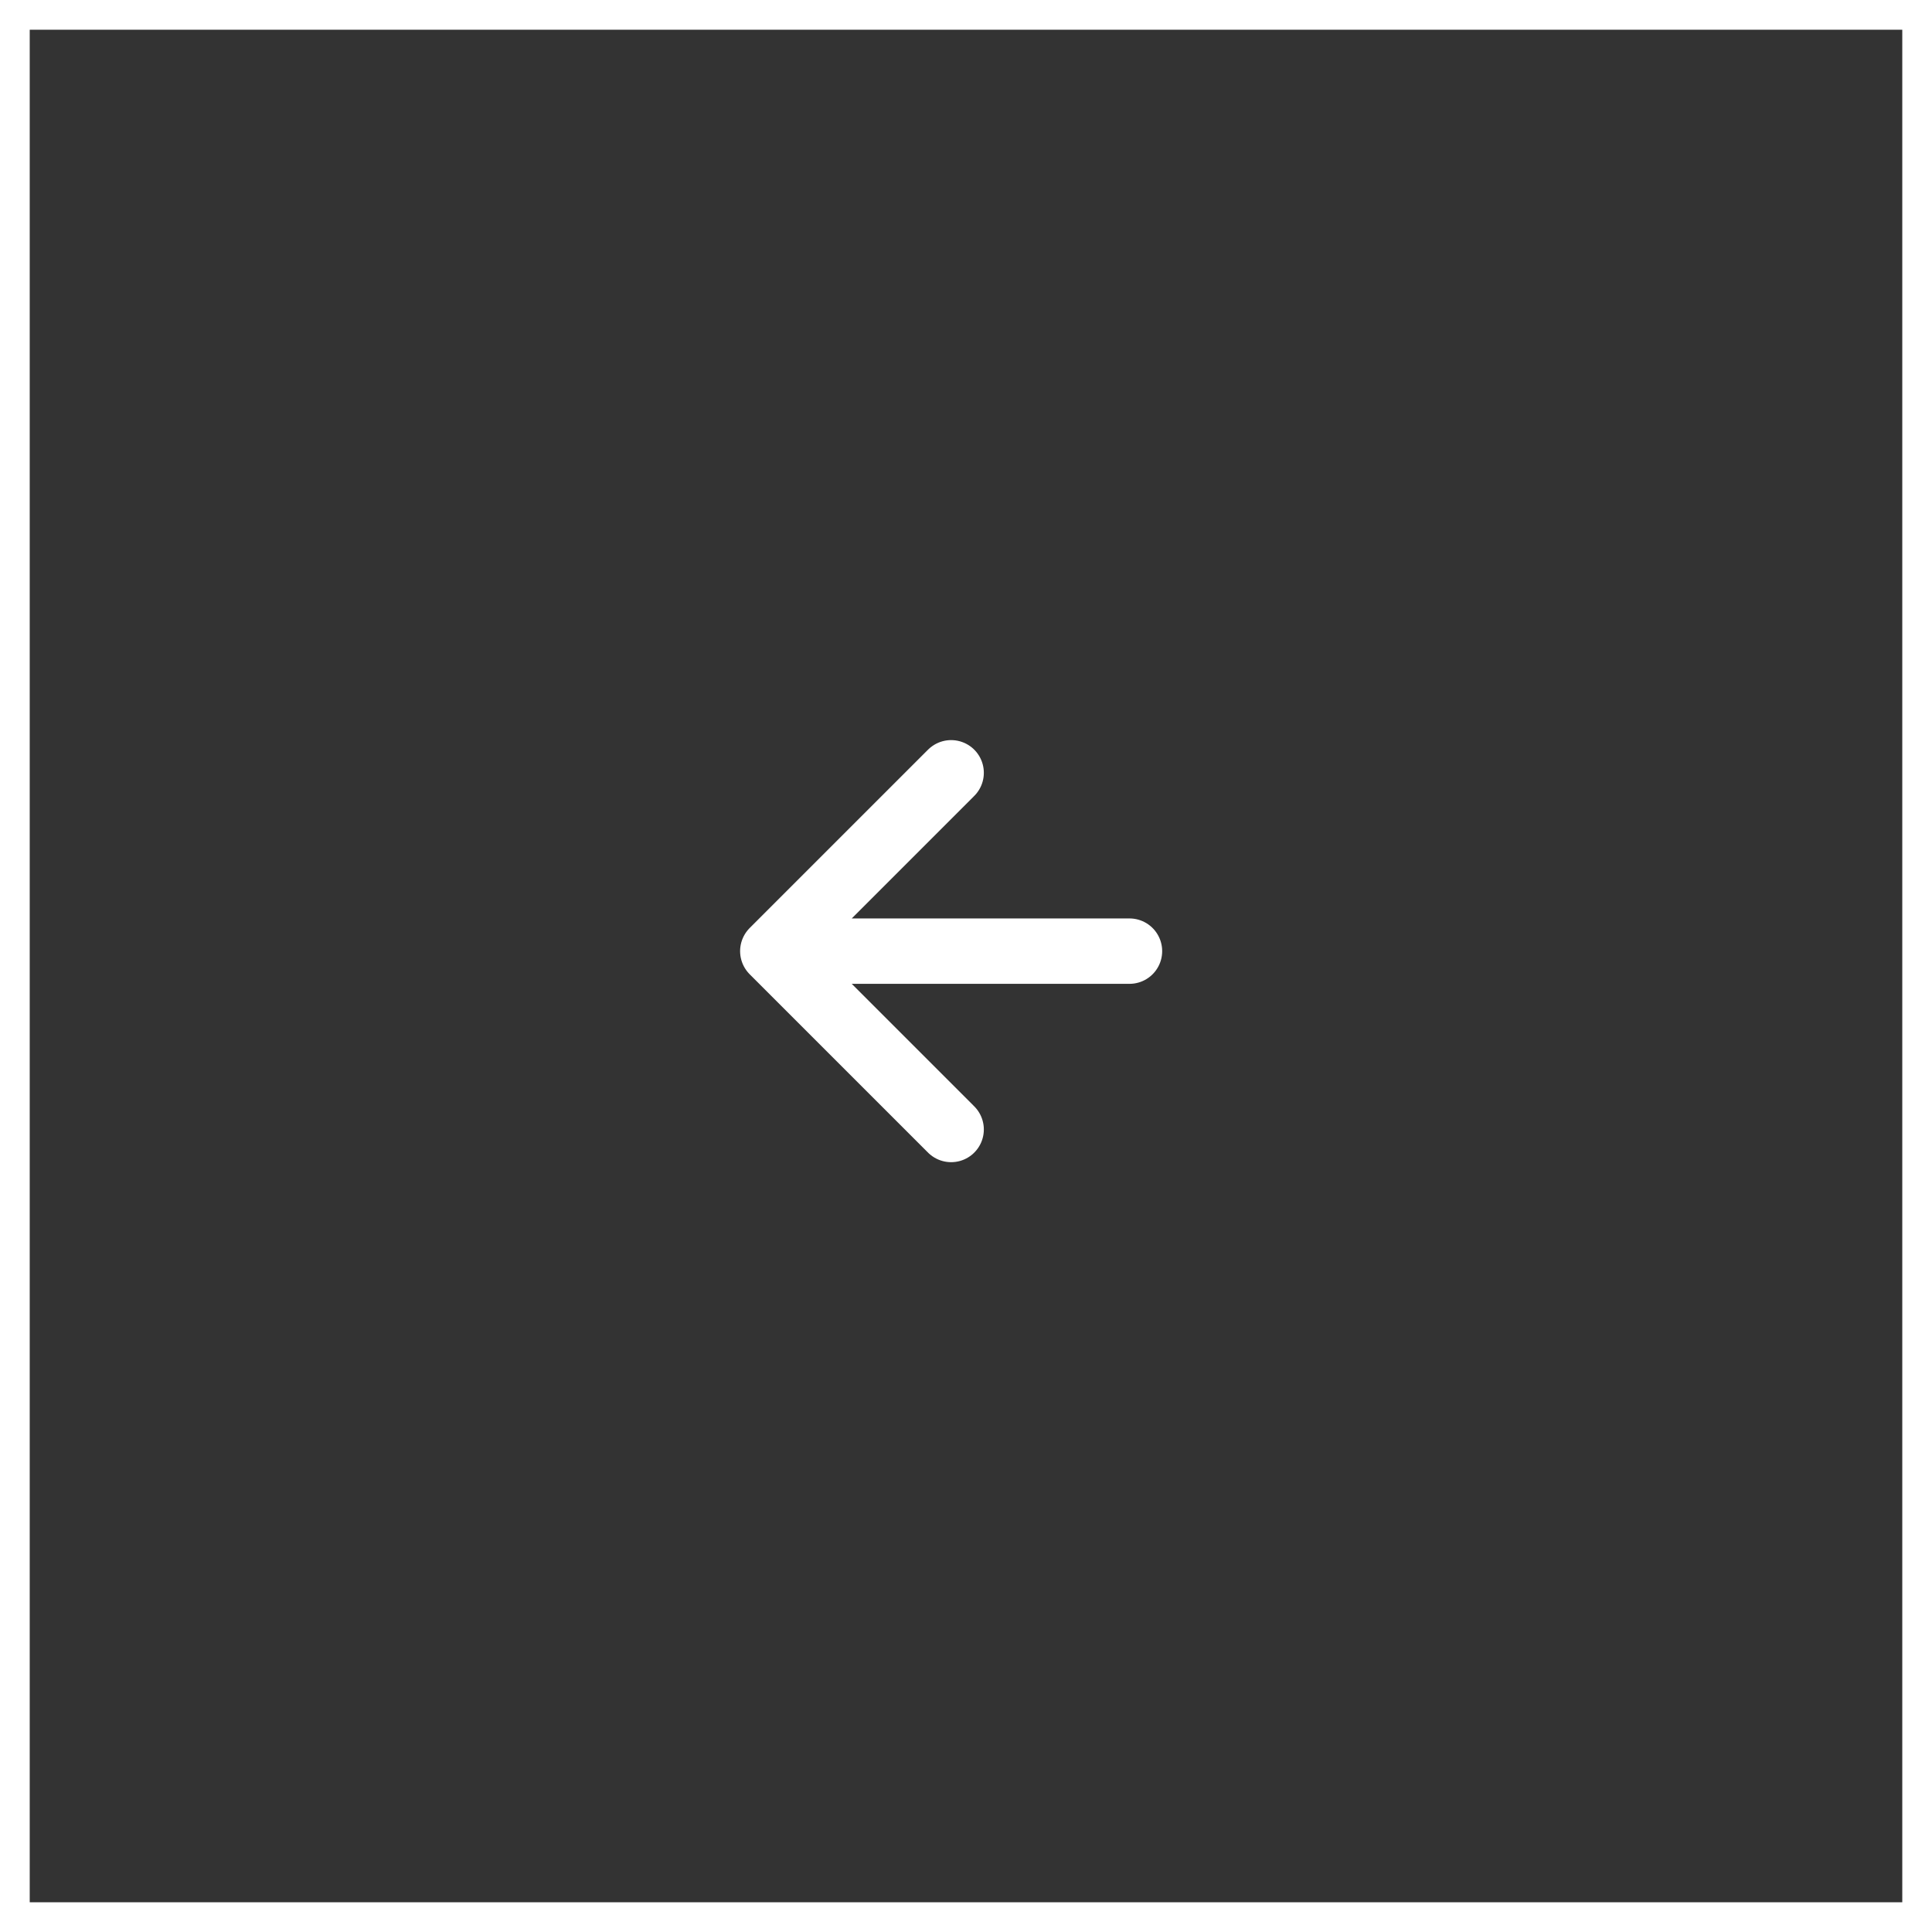 <?xml version="1.0" encoding="UTF-8"?> <svg xmlns="http://www.w3.org/2000/svg" width="65" height="65" viewBox="0 0 65 65" fill="none"><rect x="0" y="0" width="65" height="65" fill="#333333" stroke="none"/><rect x="64.5" y="64.5" width="64" height="64" transform="rotate(-180 64.5 64.5)" stroke="white"></rect><path d="M26 32L38 32M26 32L32 26M26 32L32 38" stroke="white" stroke-width="2.2" stroke-linecap="round" stroke-linejoin="round"></path></svg> 